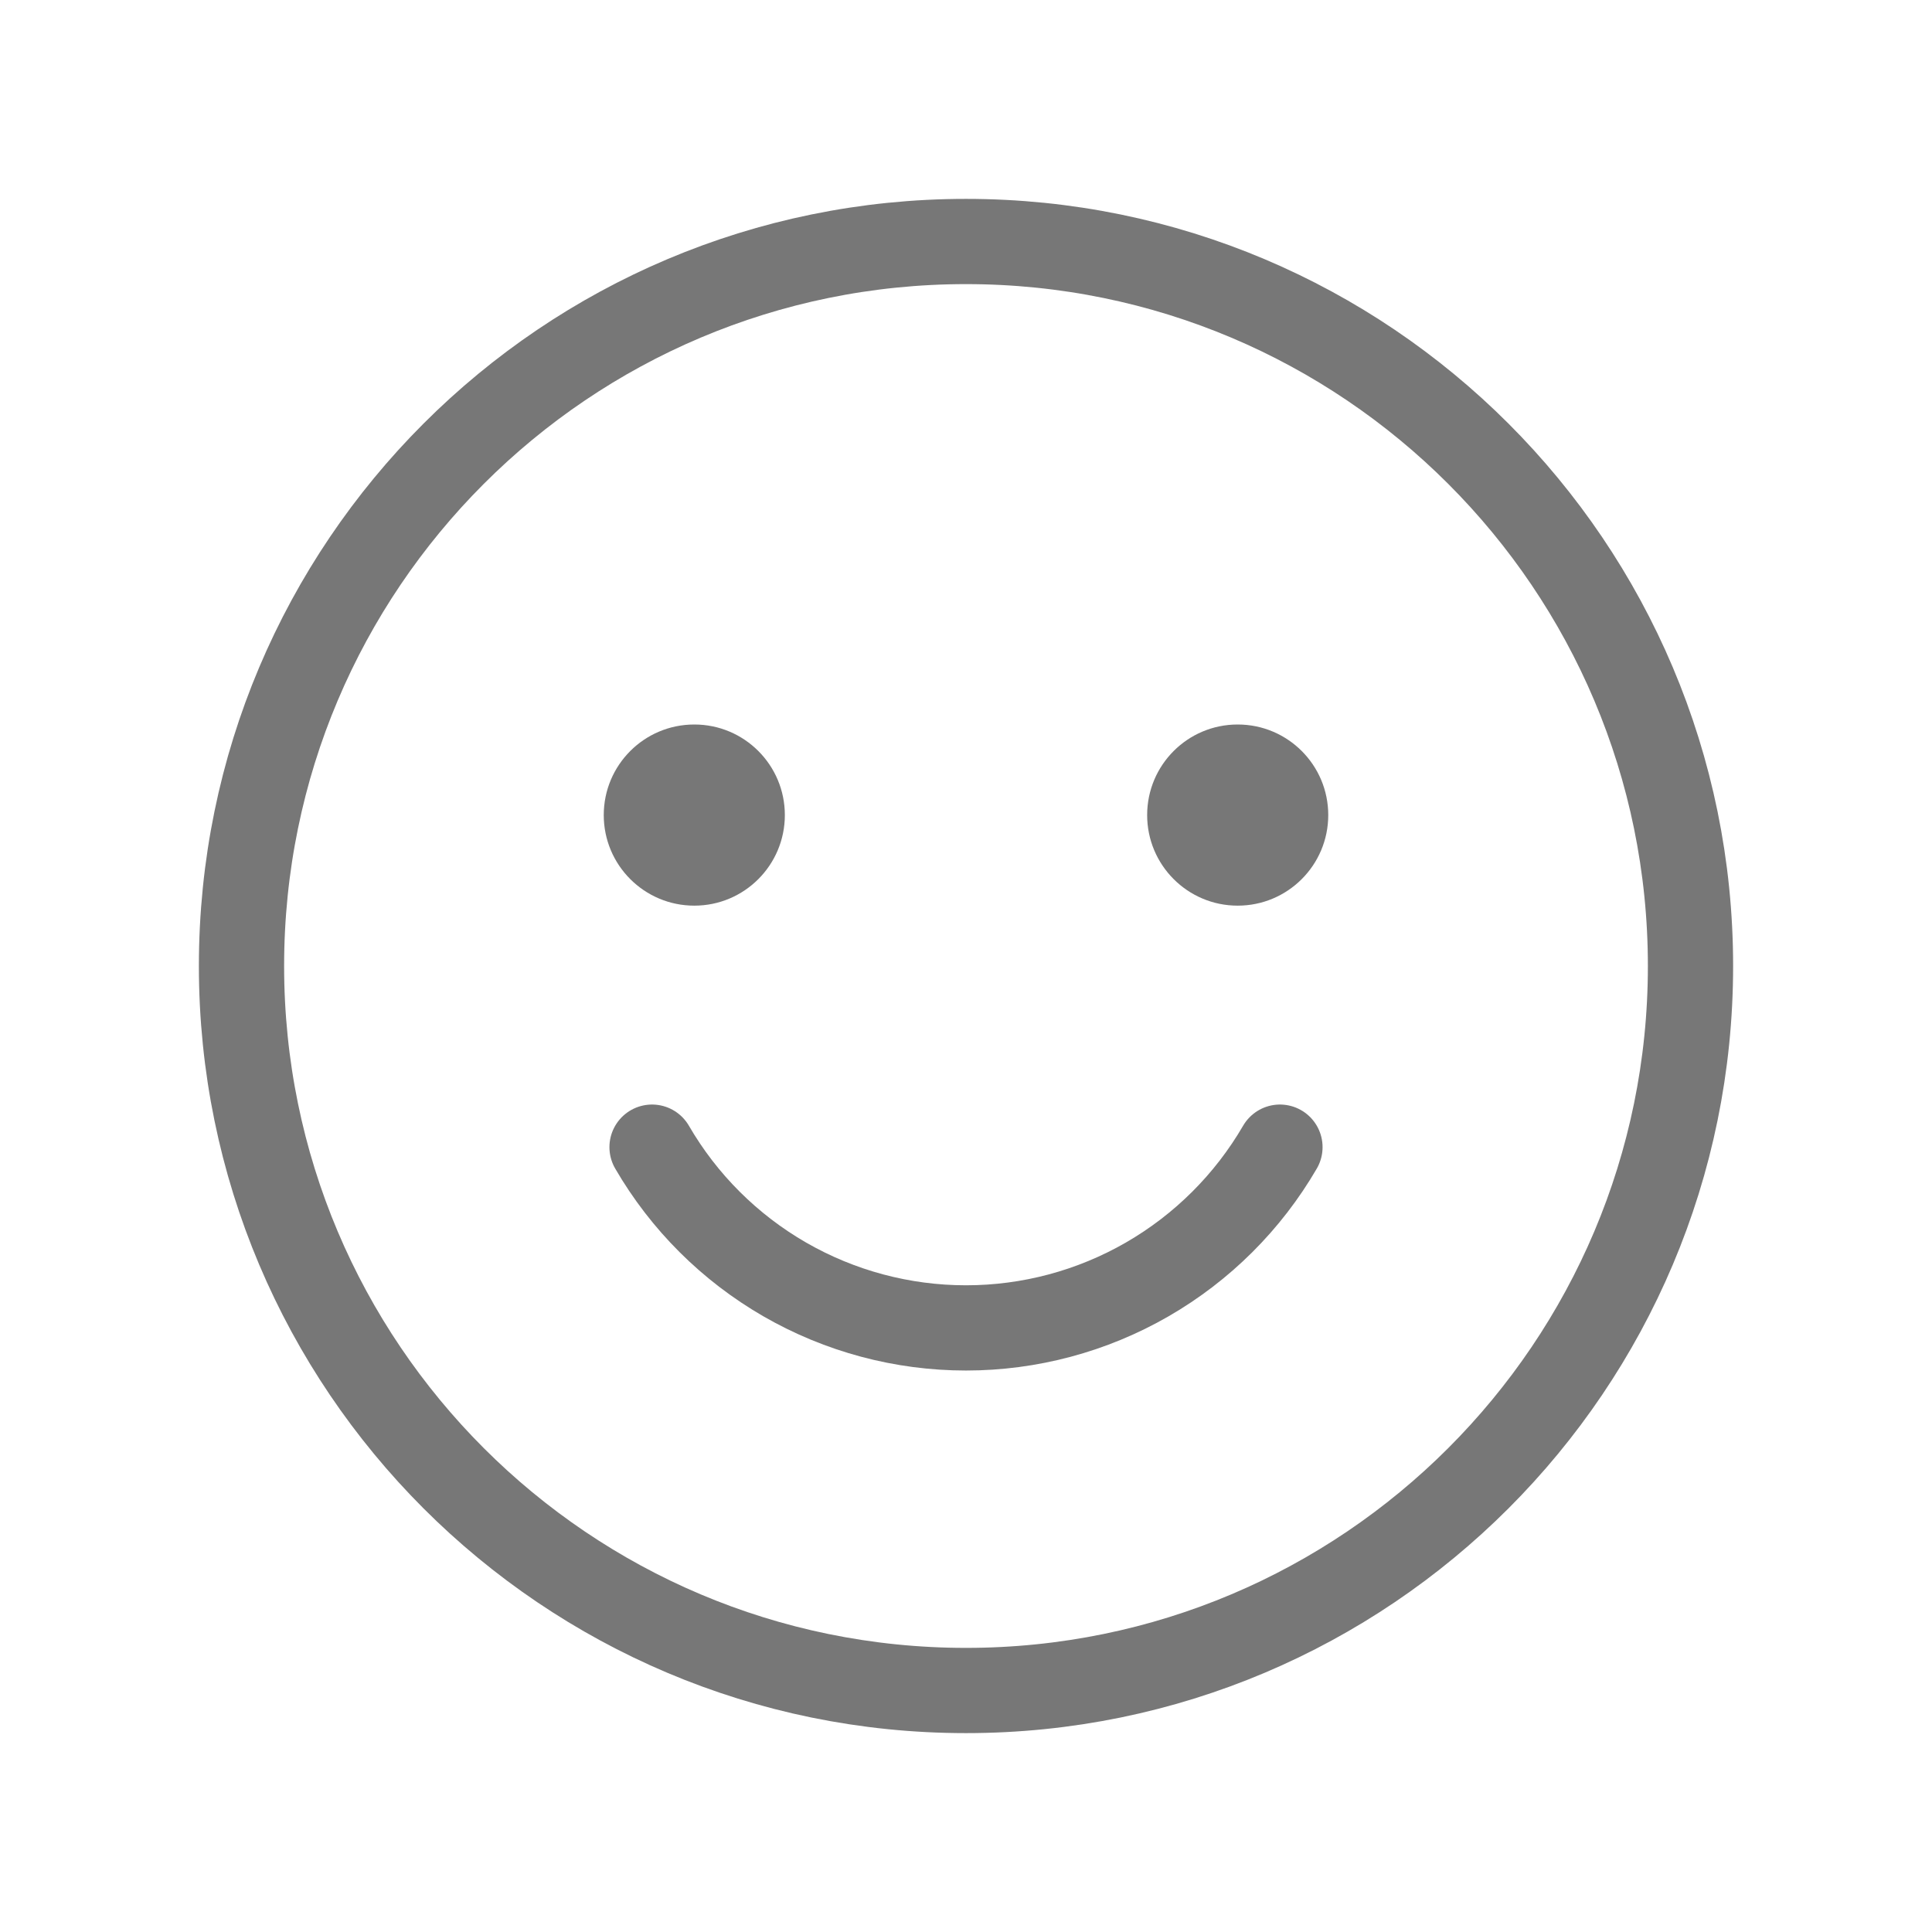 <svg width="34" height="34" viewBox="0 0 34 34" fill="none" xmlns="http://www.w3.org/2000/svg">
<path d="M17 29.75C24.042 29.75 29.75 24.042 29.75 17C29.75 9.958 24.042 4.25 17 4.25C9.958 4.25 4.25 9.958 4.25 17C4.25 24.042 9.958 29.75 17 29.75Z" stroke="#777777" stroke-width="1.5" stroke-linecap="round" stroke-linejoin="round"/>
<path d="M12.219 15.938C13.099 15.938 13.812 15.224 13.812 14.344C13.812 13.463 13.099 12.75 12.219 12.75C11.338 12.75 10.625 13.463 10.625 14.344C10.625 15.224 11.338 15.938 12.219 15.938Z" fill="#777777"/>
<path d="M21.781 15.938C22.662 15.938 23.375 15.224 23.375 14.344C23.375 13.463 22.662 12.75 21.781 12.75C20.901 12.75 20.188 13.463 20.188 14.344C20.188 15.224 20.901 15.938 21.781 15.938Z" fill="#777777"/>
<path d="M22.525 20.188C21.963 21.155 21.157 21.958 20.187 22.517C19.218 23.075 18.119 23.369 17 23.369C15.881 23.369 14.781 23.075 13.812 22.517C12.842 21.958 12.036 21.155 11.475 20.188" stroke="#777777" stroke-width="1.5" stroke-linecap="round" stroke-linejoin="round"/>
</svg>
